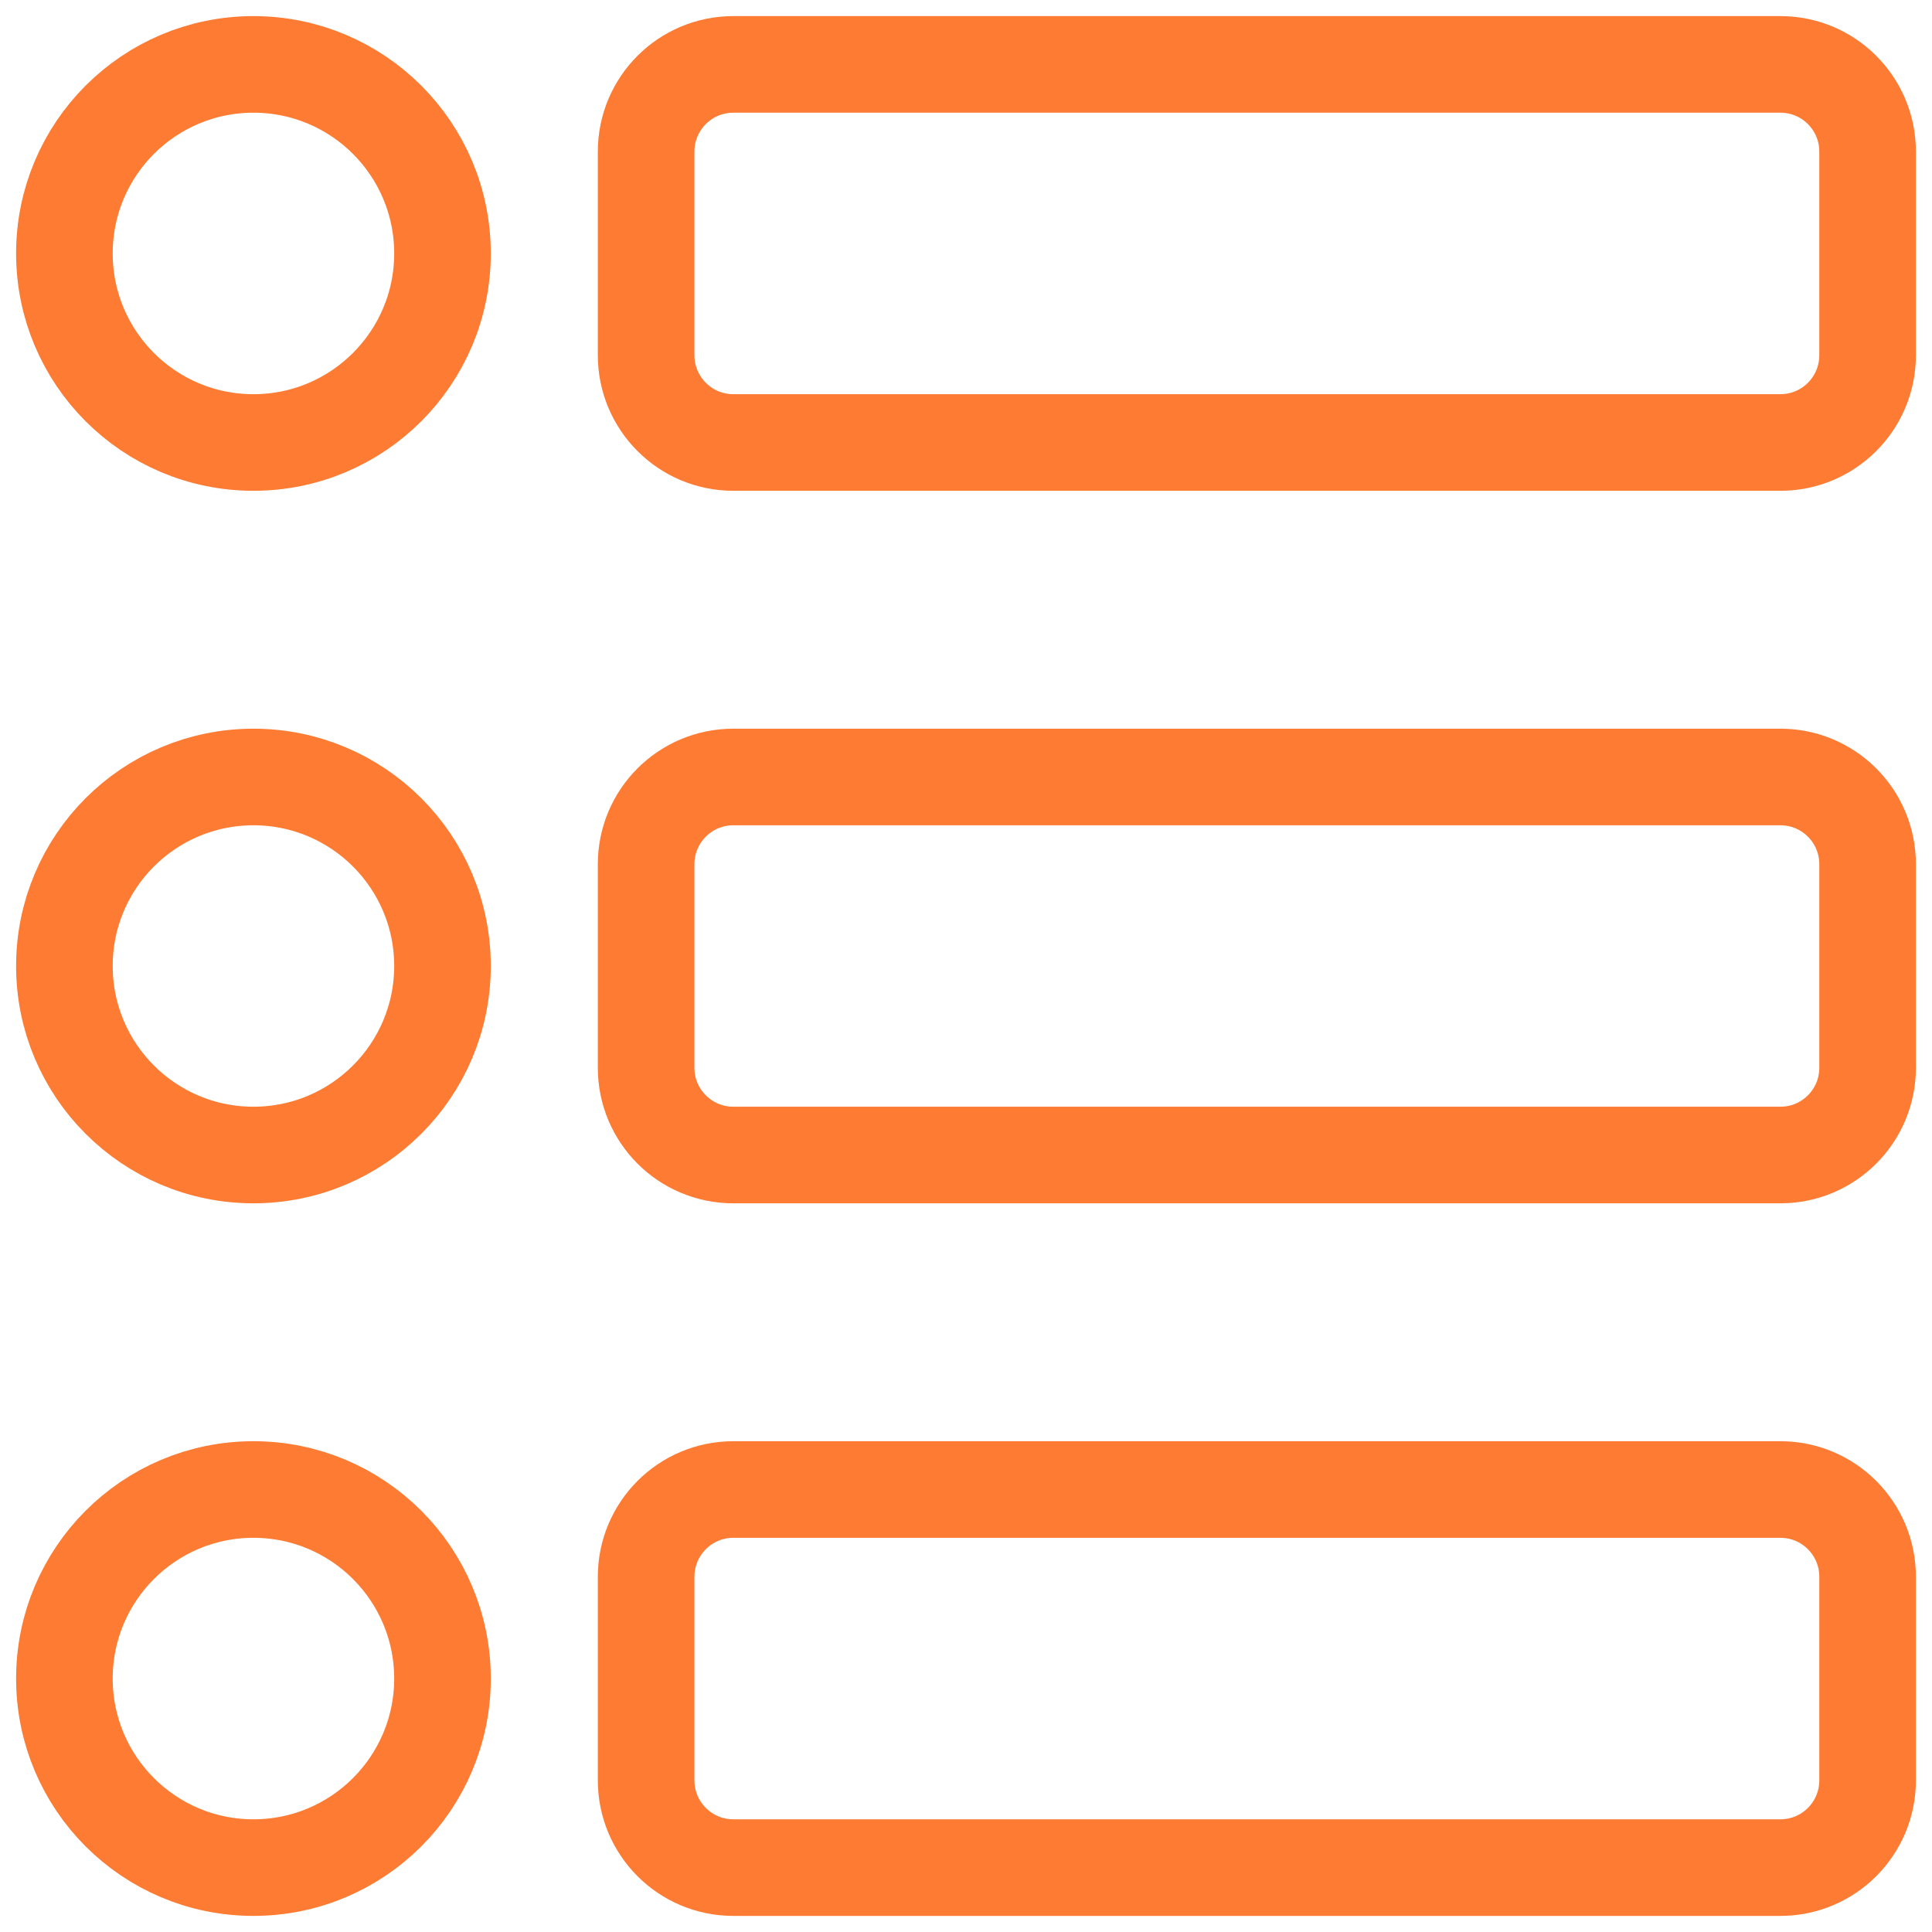 <svg width="30" height="30" viewBox="0 0 30 30" fill="none" xmlns="http://www.w3.org/2000/svg">
<path d="M3.935 6.871C5.557 6.871 6.871 5.557 6.871 3.935C6.871 2.314 5.557 1 3.935 1C2.314 1 1 2.314 1 3.935C1 5.557 2.314 6.871 3.935 6.871Z" stroke="#FD7B33" stroke-width="1.5" stroke-linecap="round" stroke-linejoin="round"/>
<path d="M3.935 29C5.557 29 6.871 27.686 6.871 26.065C6.871 24.443 5.557 23.129 3.935 23.129C2.314 23.129 1 24.443 1 26.065C1 27.686 2.314 29 3.935 29Z" stroke="#FD7B33" stroke-width="1.5" stroke-linecap="round" stroke-linejoin="round"/>
<path d="M3.935 17.935C5.557 17.935 6.871 16.621 6.871 15C6.871 13.379 5.557 12.065 3.935 12.065C2.314 12.065 1 13.379 1 15C1 16.621 2.314 17.935 3.935 17.935Z" stroke="#FD7B33" stroke-width="1.5" stroke-linecap="round" stroke-linejoin="round"/>
<path d="M27.646 1H11.387C10.639 1 10.033 1.606 10.033 2.355V5.516C10.033 6.264 10.639 6.871 11.387 6.871H27.646C28.394 6.871 29 6.264 29 5.516V2.355C29 1.606 28.394 1 27.646 1Z" stroke="#FD7B33" stroke-width="1.5" stroke-linecap="round" stroke-linejoin="round"/>
<path d="M27.646 23.129H11.387C10.639 23.129 10.033 23.736 10.033 24.484V27.645C10.033 28.394 10.639 29 11.387 29H27.646C28.394 29 29 28.394 29 27.645V24.484C29 23.736 28.394 23.129 27.646 23.129Z" stroke="#FD7B33" stroke-width="1.5" stroke-linecap="round" stroke-linejoin="round"/>
<path d="M27.646 12.065H11.387C10.639 12.065 10.033 12.671 10.033 13.419V16.581C10.033 17.329 10.639 17.935 11.387 17.935H27.646C28.394 17.935 29 17.329 29 16.581V13.419C29 12.671 28.394 12.065 27.646 12.065Z" stroke="#FD7B33" stroke-width="1.5" stroke-linecap="round" stroke-linejoin="round"/>
</svg>
